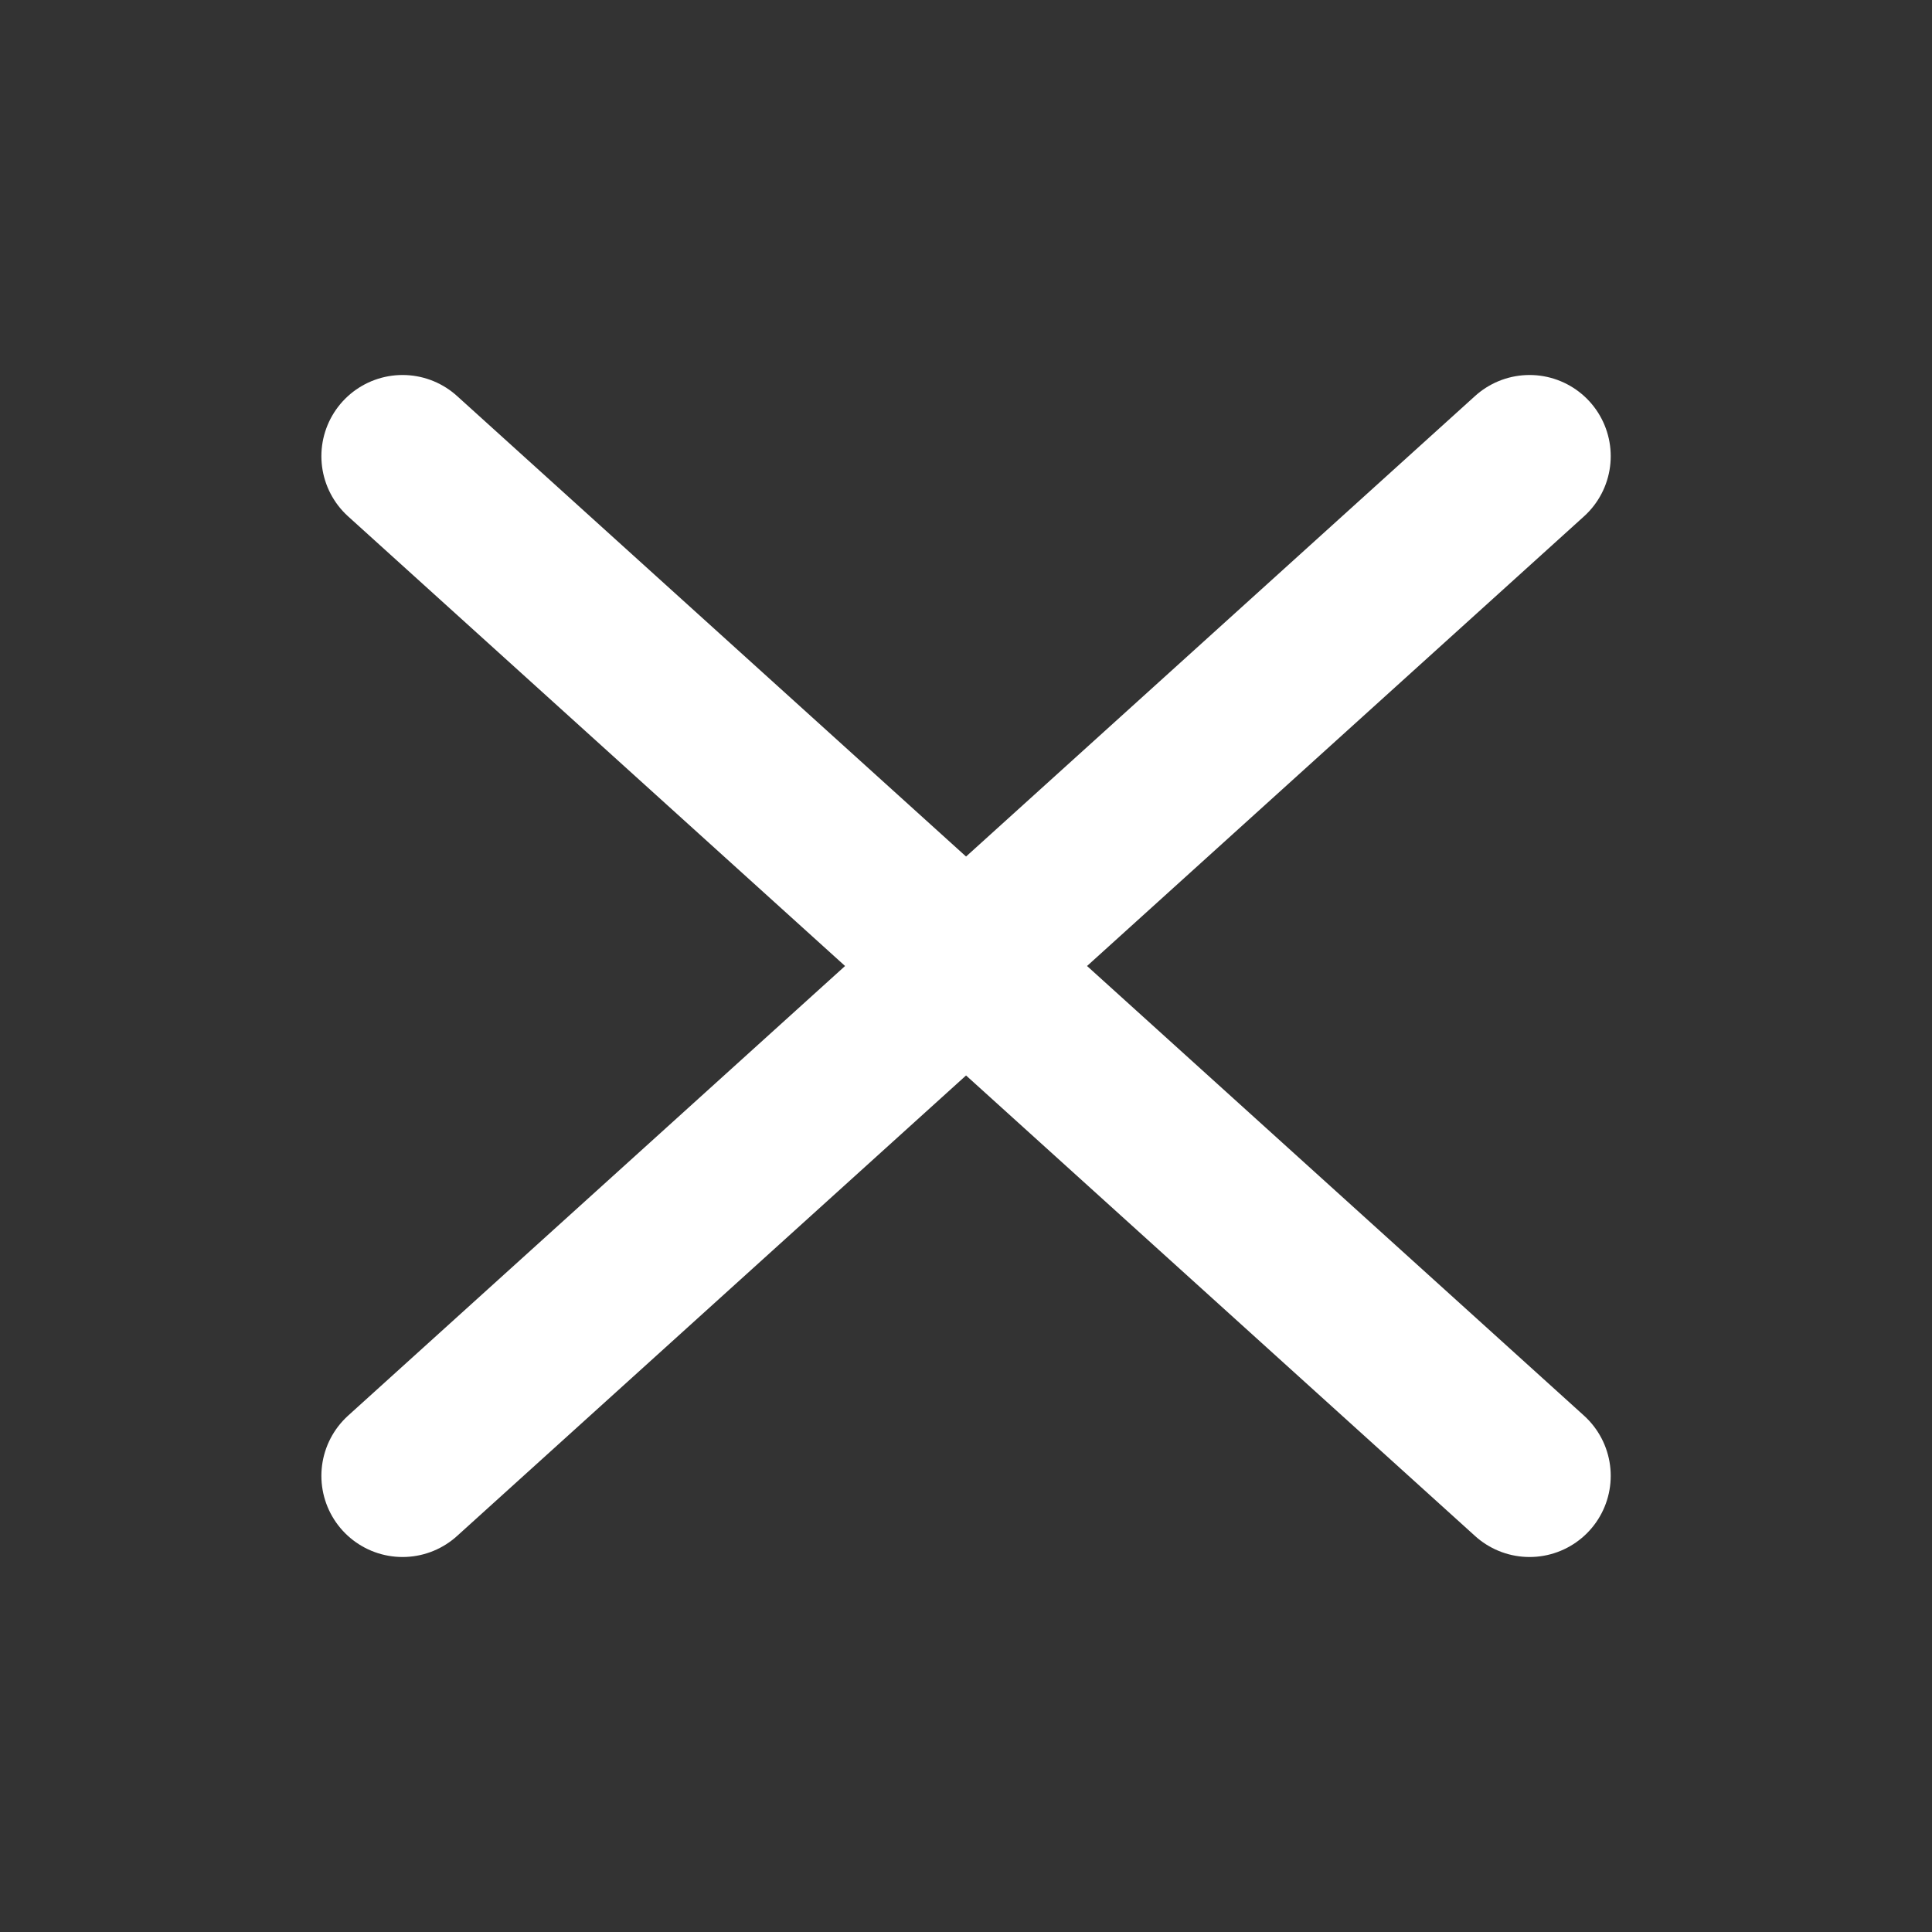 <?xml version="1.0" encoding="UTF-8"?> <svg xmlns="http://www.w3.org/2000/svg" width="36" height="36" viewBox="0 0 36 36" fill="none"><rect x="0" y="0" width="36" height="36" fill="#333333" stroke="none"/><g clip-path="url(#clip0_2028_359)"><path d="M28.501 8.5L7.501 27.5M7.501 8.5L28.501 27.5" stroke="white" stroke-width="3.025" stroke-linecap="round" stroke-linejoin="round"></path></g><defs><clipPath id="clip0_2028_359"><rect width="36" height="36" fill="white"></rect></clipPath></defs></svg> 